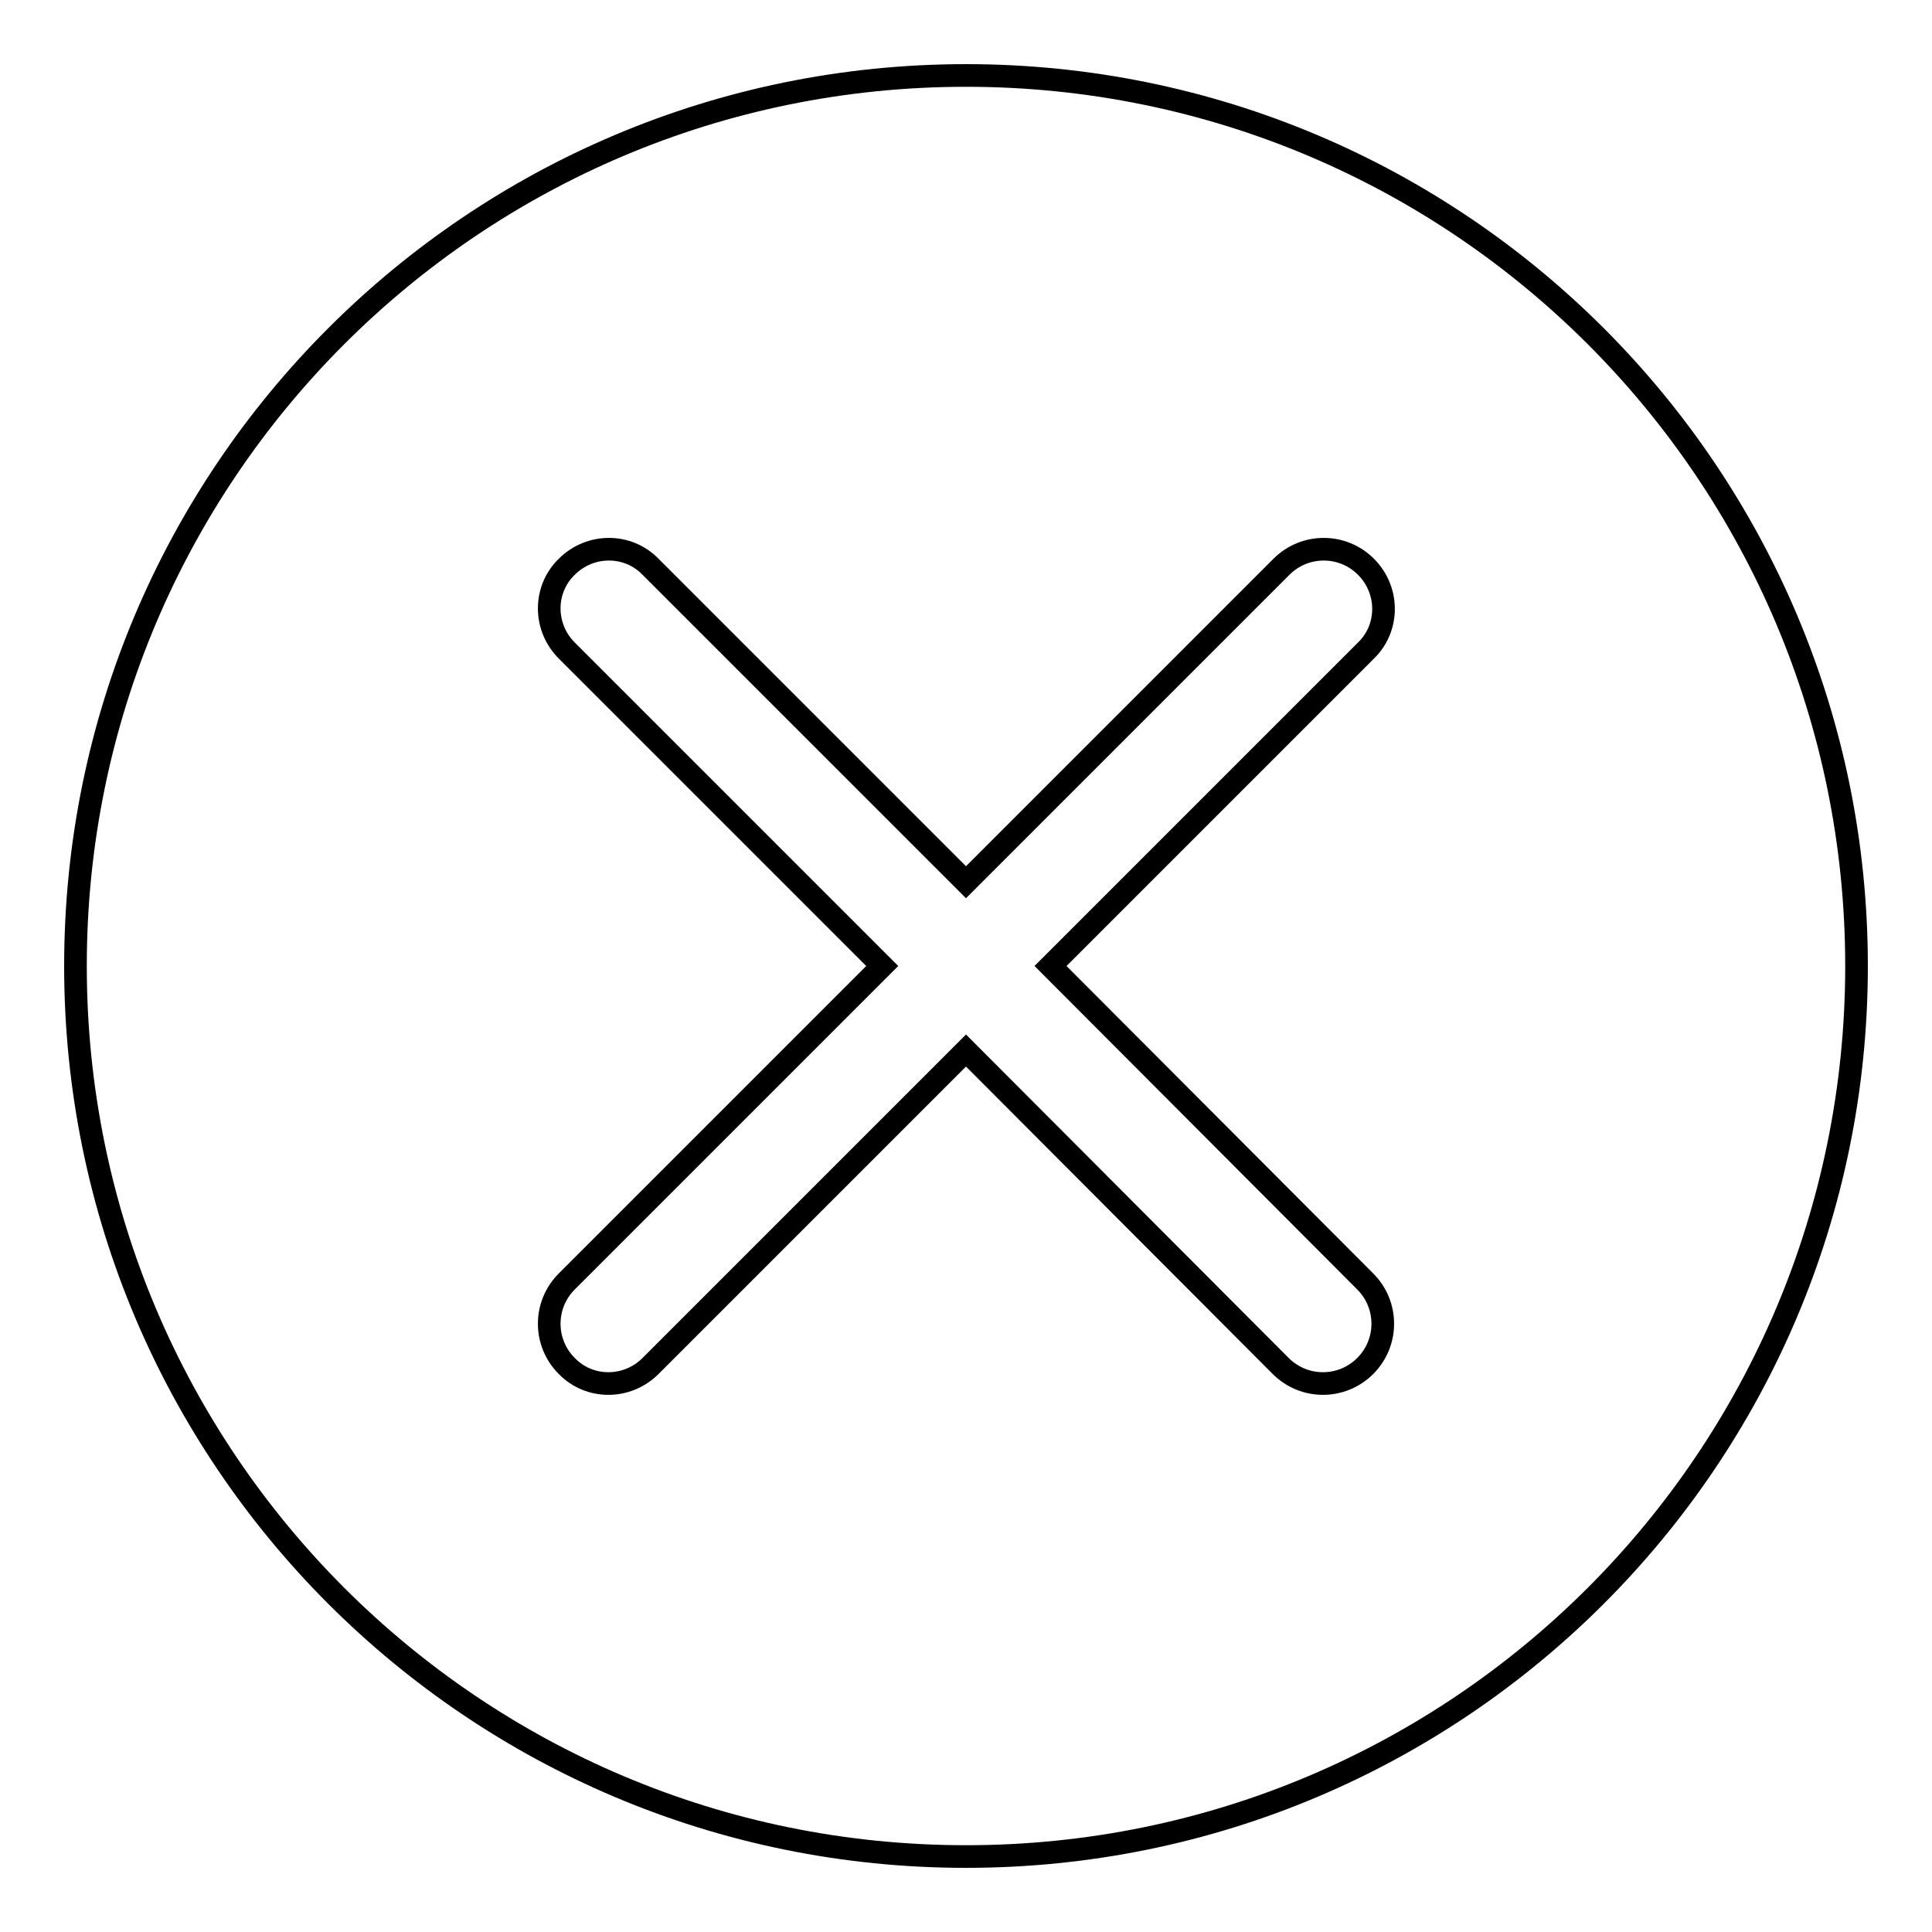 <?xml version="1.0" encoding="utf-8"?>
<!-- Svg Vector Icons : http://www.onlinewebfonts.com/icon -->
<!DOCTYPE svg PUBLIC "-//W3C//DTD SVG 1.1//EN" "http://www.w3.org/Graphics/SVG/1.1/DTD/svg11.dtd">
<svg version="1.1" xmlns="http://www.w3.org/2000/svg" xmlns:xlink="http://www.w3.org/1999/xlink" x="0px" y="0px" viewBox="0 0 256 256" enable-background="new 0 0 256 256" xml:space="preserve">
<g><g><path stroke-width="3" fill-opacity="0" stroke="#000000"  d="M128,10C62.8,10,10,62.8,10,128c0,65.2,52.8,118,118,118c65.2,0,118-52.8,118-118C246,62.8,193.2,10,128,10z M180.9,169.8c3.1,3.1,3.1,8.1,0,11.2s-8.1,3.1-11.2,0L128,139.2l-41.8,41.8c-3.1,3.1-8.1,3.1-11.1,0c-3.1-3.1-3.1-8.1,0-11.2l41.8-41.8L75.1,86.2c-3.1-3.1-3.1-8.1,0-11.1c3.1-3.1,8.1-3.1,11.1,0l41.8,41.8l41.8-41.8c3.1-3.1,8.1-3.1,11.2,0c3.1,3.1,3.1,8.1,0,11.1L139.2,128L180.9,169.8z"/></g></g>
</svg>